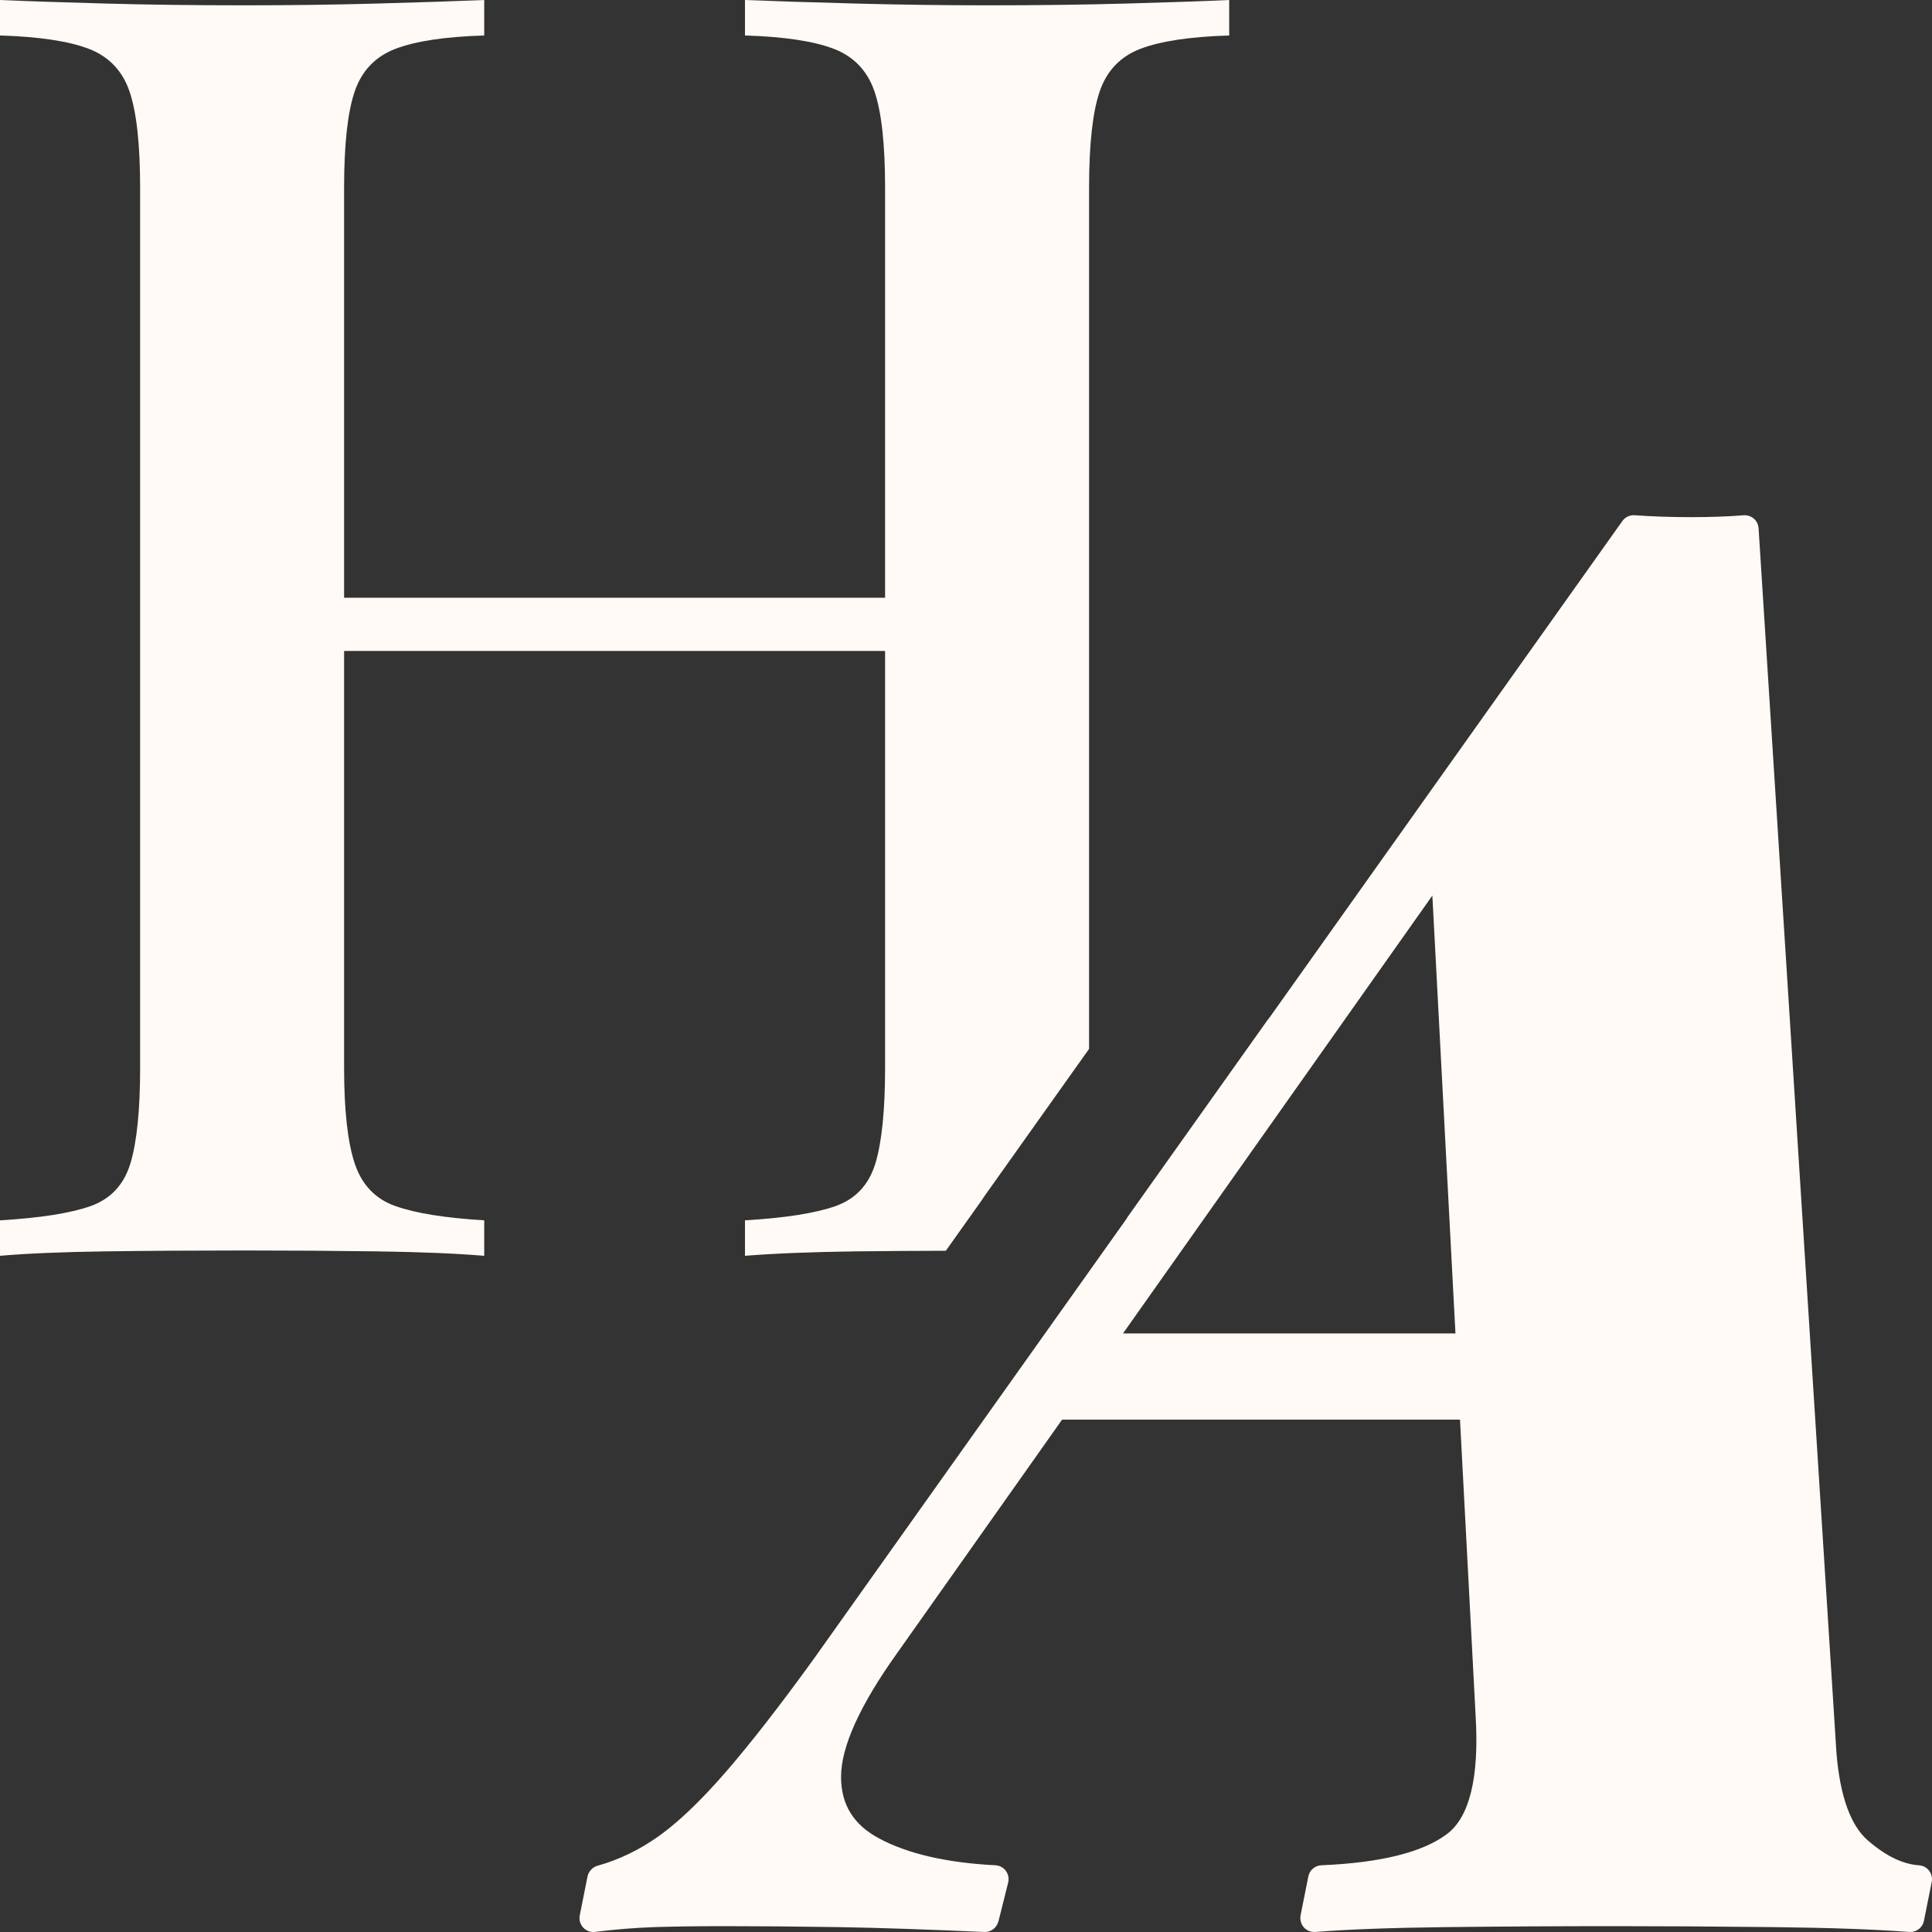 <?xml version="1.0" encoding="UTF-8"?>
<svg id="Layer_1" data-name="Layer 1" xmlns="http://www.w3.org/2000/svg" viewBox="0 0 450 450">
  <rect x="0" y="0" width="450" height="450" fill="#333333" stroke="none"/>
  <defs>
    <style>
      .cls-1 {
        fill: #fffaf5;
      }
    </style>
  </defs>
  <path class="cls-1" d="M92.129,280.933c4.68,1.65,11.567,2.756,20.657,3.304v8.263c-6.612-.549-14.944-.892-24.994-1.033-10.058-.137-20.318-.206-30.779-.206-11.567,0-22.38.069-32.434.206-10.054.141-18.248.484-24.578,1.033v-8.263c9.36-.549,16.38-1.654,21.068-3.304,4.68-1.654,7.778-4.958,9.296-9.917,1.509-4.958,2.271-12.394,2.271-22.307V43.791c0-10.187-.827-17.692-2.477-22.517-1.654-4.813-4.821-8.117-9.501-9.913-4.688-1.787-11.571-2.82-20.657-3.099V0c6.33.278,14.524.553,24.578.827,10.054.274,20.867.412,32.434.412,10.462,0,20.721-.137,30.779-.412,10.05-.274,18.381-.549,24.994-.827v8.263c-9.09.279-15.977,1.311-20.657,3.099-4.688,1.795-7.851,5.1-9.501,9.913-1.654,4.825-2.481,12.329-2.481,22.517v95.437h126.007V43.791c0-10.187-.827-17.692-2.477-22.517-1.654-4.813-4.821-8.117-9.501-9.913-4.688-1.787-11.571-2.82-20.657-3.099V0c6.879.278,15.493.553,25.821.827,10.328.274,20.584.412,30.776.412,11.571,0,22.311-.137,32.228-.412,9.913-.274,17.897-.549,23.961-.827v8.263c-9.09.279-15.977,1.311-20.657,3.099-4.688,1.795-7.851,5.1-9.501,9.913-1.654,4.825-2.481,12.329-2.481,22.517v200.518l-24.339,34.251c-.251.354-.491.713-.719,1.078l-8.306,11.688c-6.97.03-13.926.047-20.961.14-10.328.141-18.942.484-25.821,1.033v-8.263c9.36-.549,16.38-1.654,21.068-3.304,4.68-1.654,7.778-4.958,9.295-9.917,1.509-4.958,2.272-12.394,2.272-22.307v-97.087h-126.007v97.087c0,9.913.827,17.348,2.481,22.307,1.65,4.959,4.813,8.263,9.501,9.917ZM449.938,438.324l-1.817,9.075c-.305,1.522-1.641,2.6-3.17,2.6-.082,0-.166-.003-.249-.01-7.744-.593-18.285-.972-31.326-1.125-13.656-.152-25.74-.226-36.943-.226-13.468,0-26.89.076-39.89.226-12.602.154-22.758.532-30.185,1.125-.086.007-.172.01-.258.01-.92,0-1.801-.392-2.418-1.086-.322-.363-.542-.794-.674-1.247-.144-.494-.184-1.017-.08-1.536l1.812-9.075c.292-1.463,1.548-2.537,3.039-2.599,13.783-.572,23.63-3.024,29.268-7.289,5.258-3.975,7.499-13.194,6.661-27.421l-3.639-68.981-.005-.103h-92.683l-.073.103-38.402,54.353c-8.633,12.085-13.01,21.758-13.01,28.749,0,6.485,2.925,11.19,8.949,14.387,6.638,3.54,15.723,5.628,27.003,6.204.966.049,1.859.528,2.435,1.306.576.777.773,1.771.539,2.71l-2.269,9.075c-.013.052-.047.091-.062.142-.413,1.363-1.651,2.309-3.075,2.309-.049,0-.098-.001-.148-.003-13.176-.596-24.595-.977-33.936-1.132-9.729-.152-18.321-.225-26.267-.225-6.458,0-12.072.075-16.68.224-4.429.151-9.064.525-13.776,1.112-.134.017-.267.025-.4.025-.893,0-1.754-.37-2.37-1.033-.708-.761-1.006-1.816-.803-2.836l1.812-9.075c.106-.532.358-1.005.691-1.409.415-.504.964-.893,1.617-1.075,5.061-1.404,9.907-3.757,14.409-6.996,3.44-2.468,7.238-5.904,11.331-10.246,1.373-1.457,2.78-3.015,4.217-4.674,5.776-6.665,12.662-15.521,20.453-26.298l73.014-102.748h-.053l32.937-46.35c0.0.025 0.0.049.001.074l82.411-115.972c.609-.858,1.594-1.361,2.637-1.361.078,0,.155.003.233.008,4.08.294,8.505.444,13.154.444,4.629,0,8.736-.148,12.207-.44.091-.008.181-.011.272-.011.773,0,1.523.277,2.112.785.659.568,1.061,1.377,1.116,2.245l18.146,285.352c.832,9.977,3.287,16.802,7.299,20.289.031.026.06.044.09.07,4.089,3.544,8.07,5.473,11.834,5.72.931.061,1.789.52,2.357,1.26.01.012.01.029.019.042.546.734.765,1.662.585,2.561ZM339.004,310.578l-5.38-101.983-72.053,101.983h77.434Z"/>
</svg>